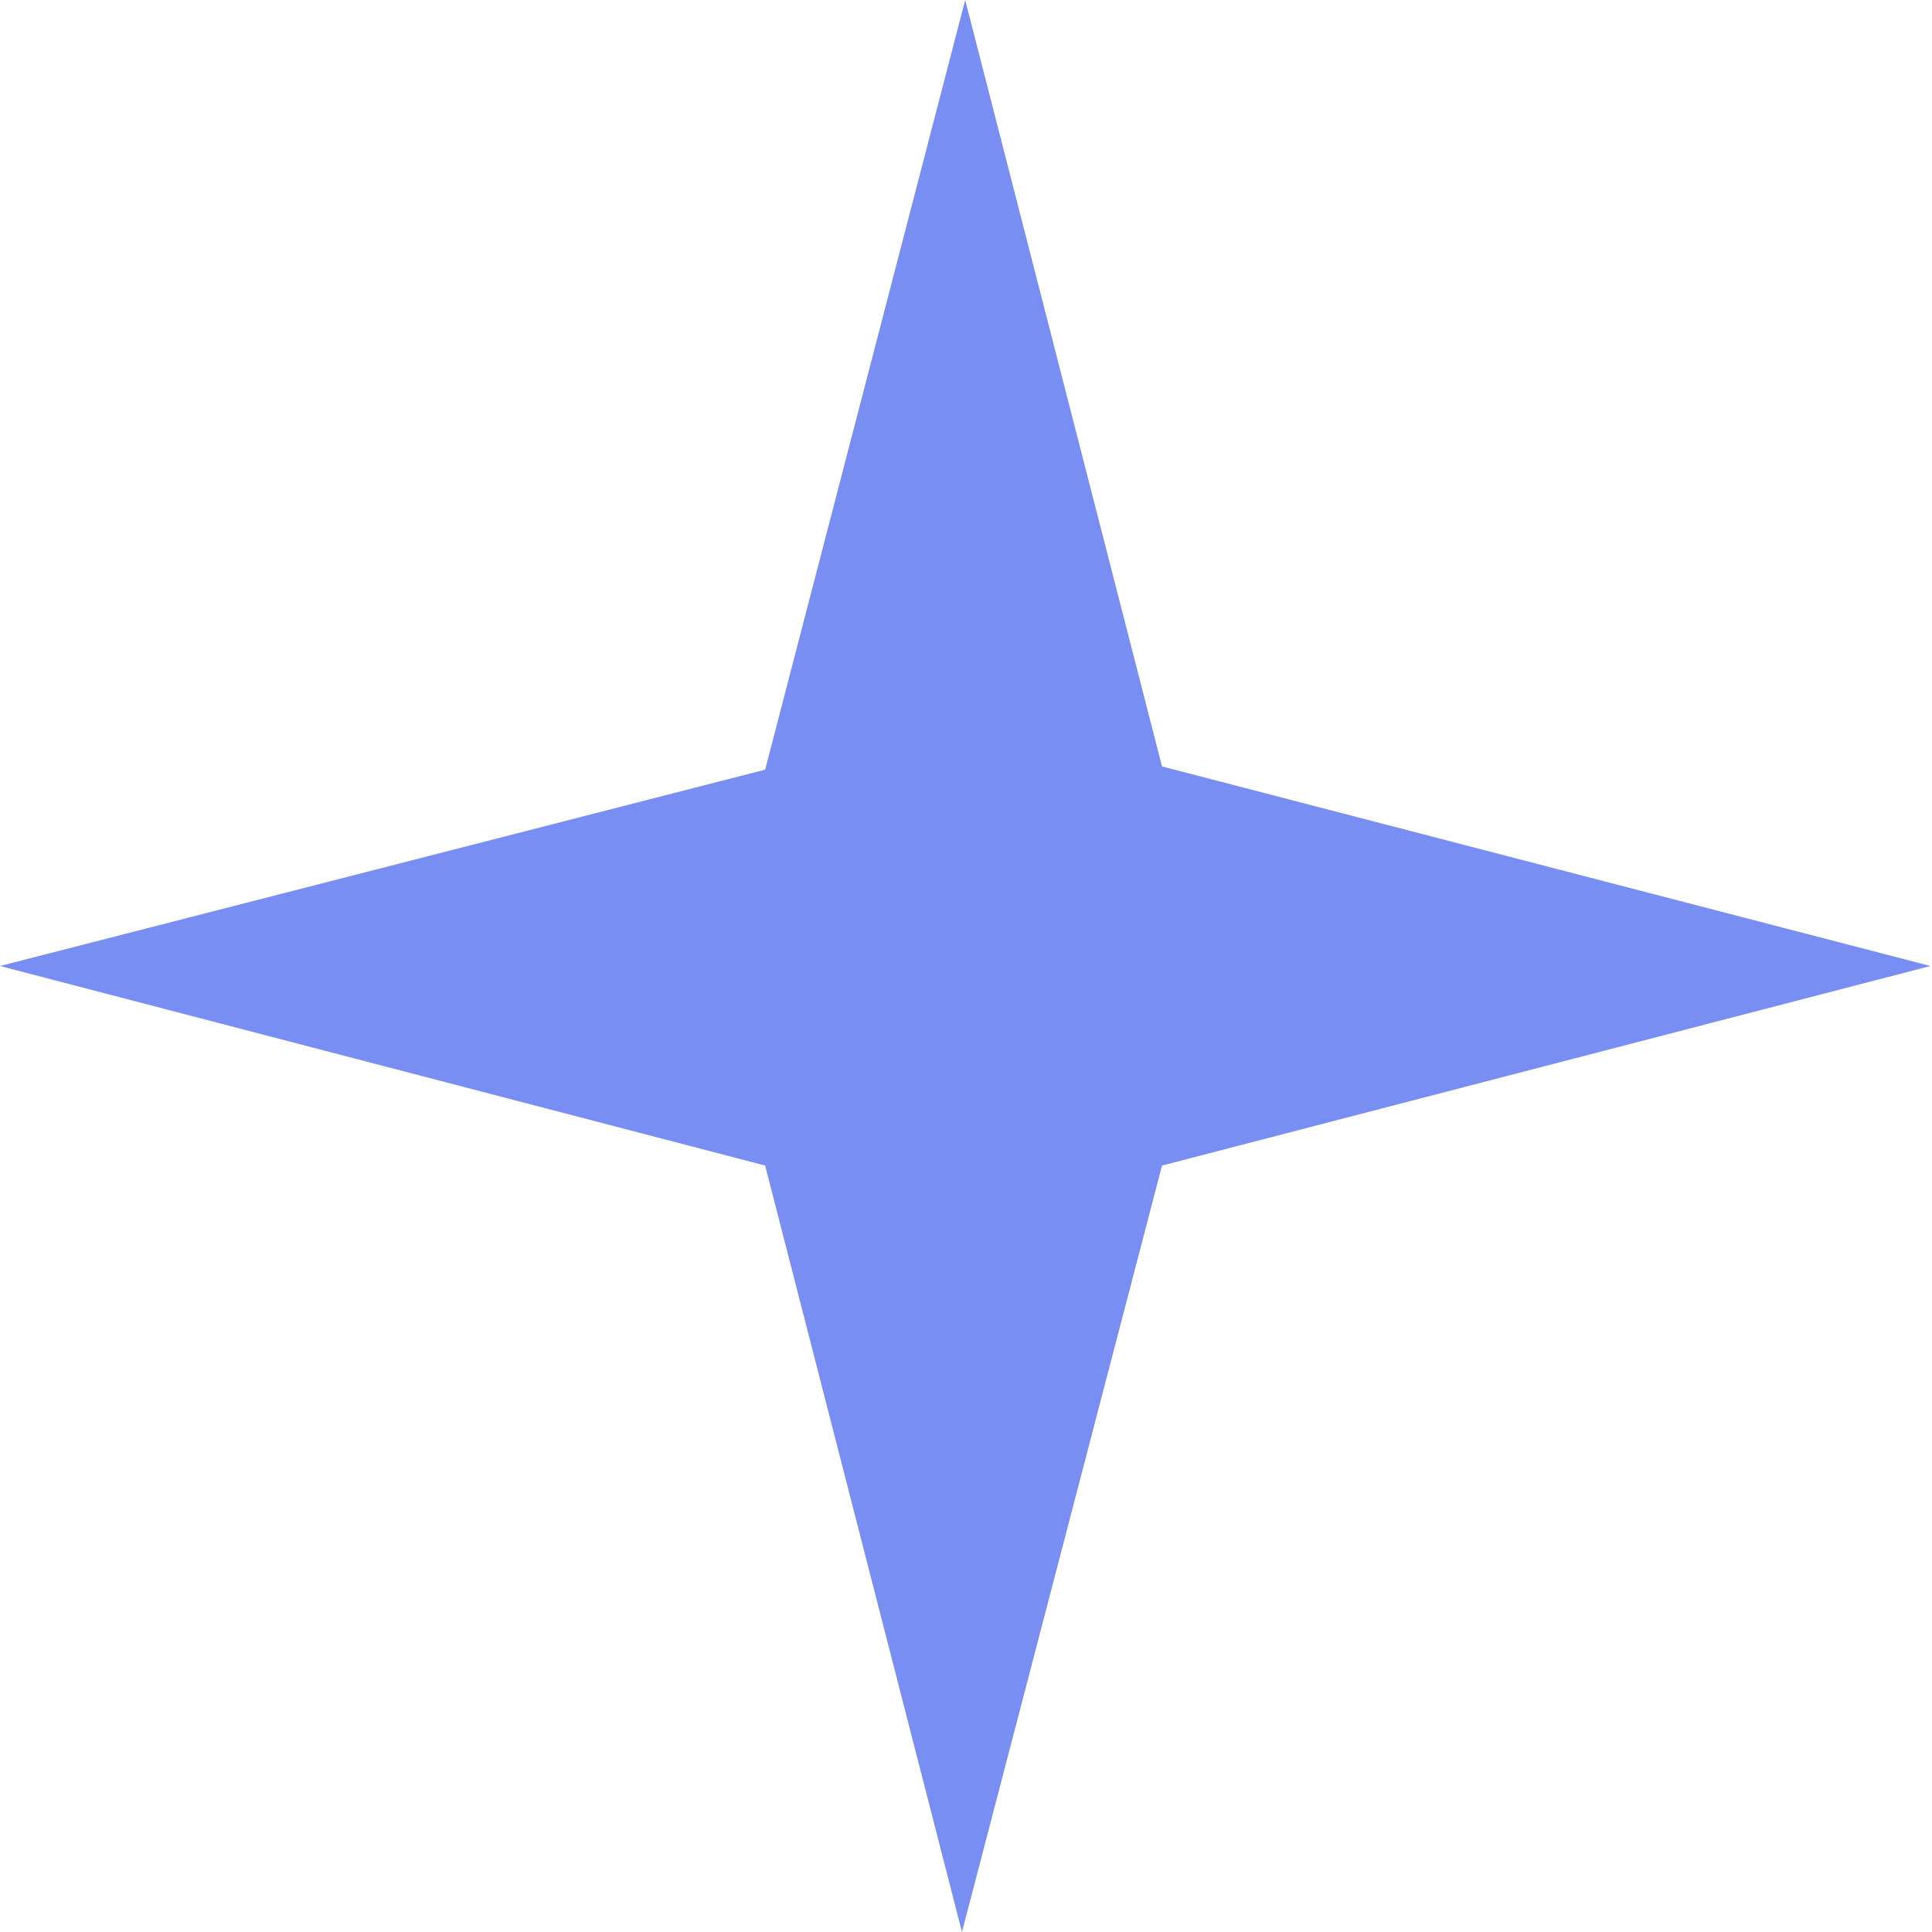 <svg width="24" height="24" viewBox="0 0 24 24" fill="none" xmlns="http://www.w3.org/2000/svg">
<path d="M14.435 9.521L11.99 0L9.505 9.561L0 12L9.505 14.479L11.95 24L14.435 14.479L23.98 12L14.435 9.521Z" fill="#1E44E9" fill-opacity="0.6"/>
</svg>
